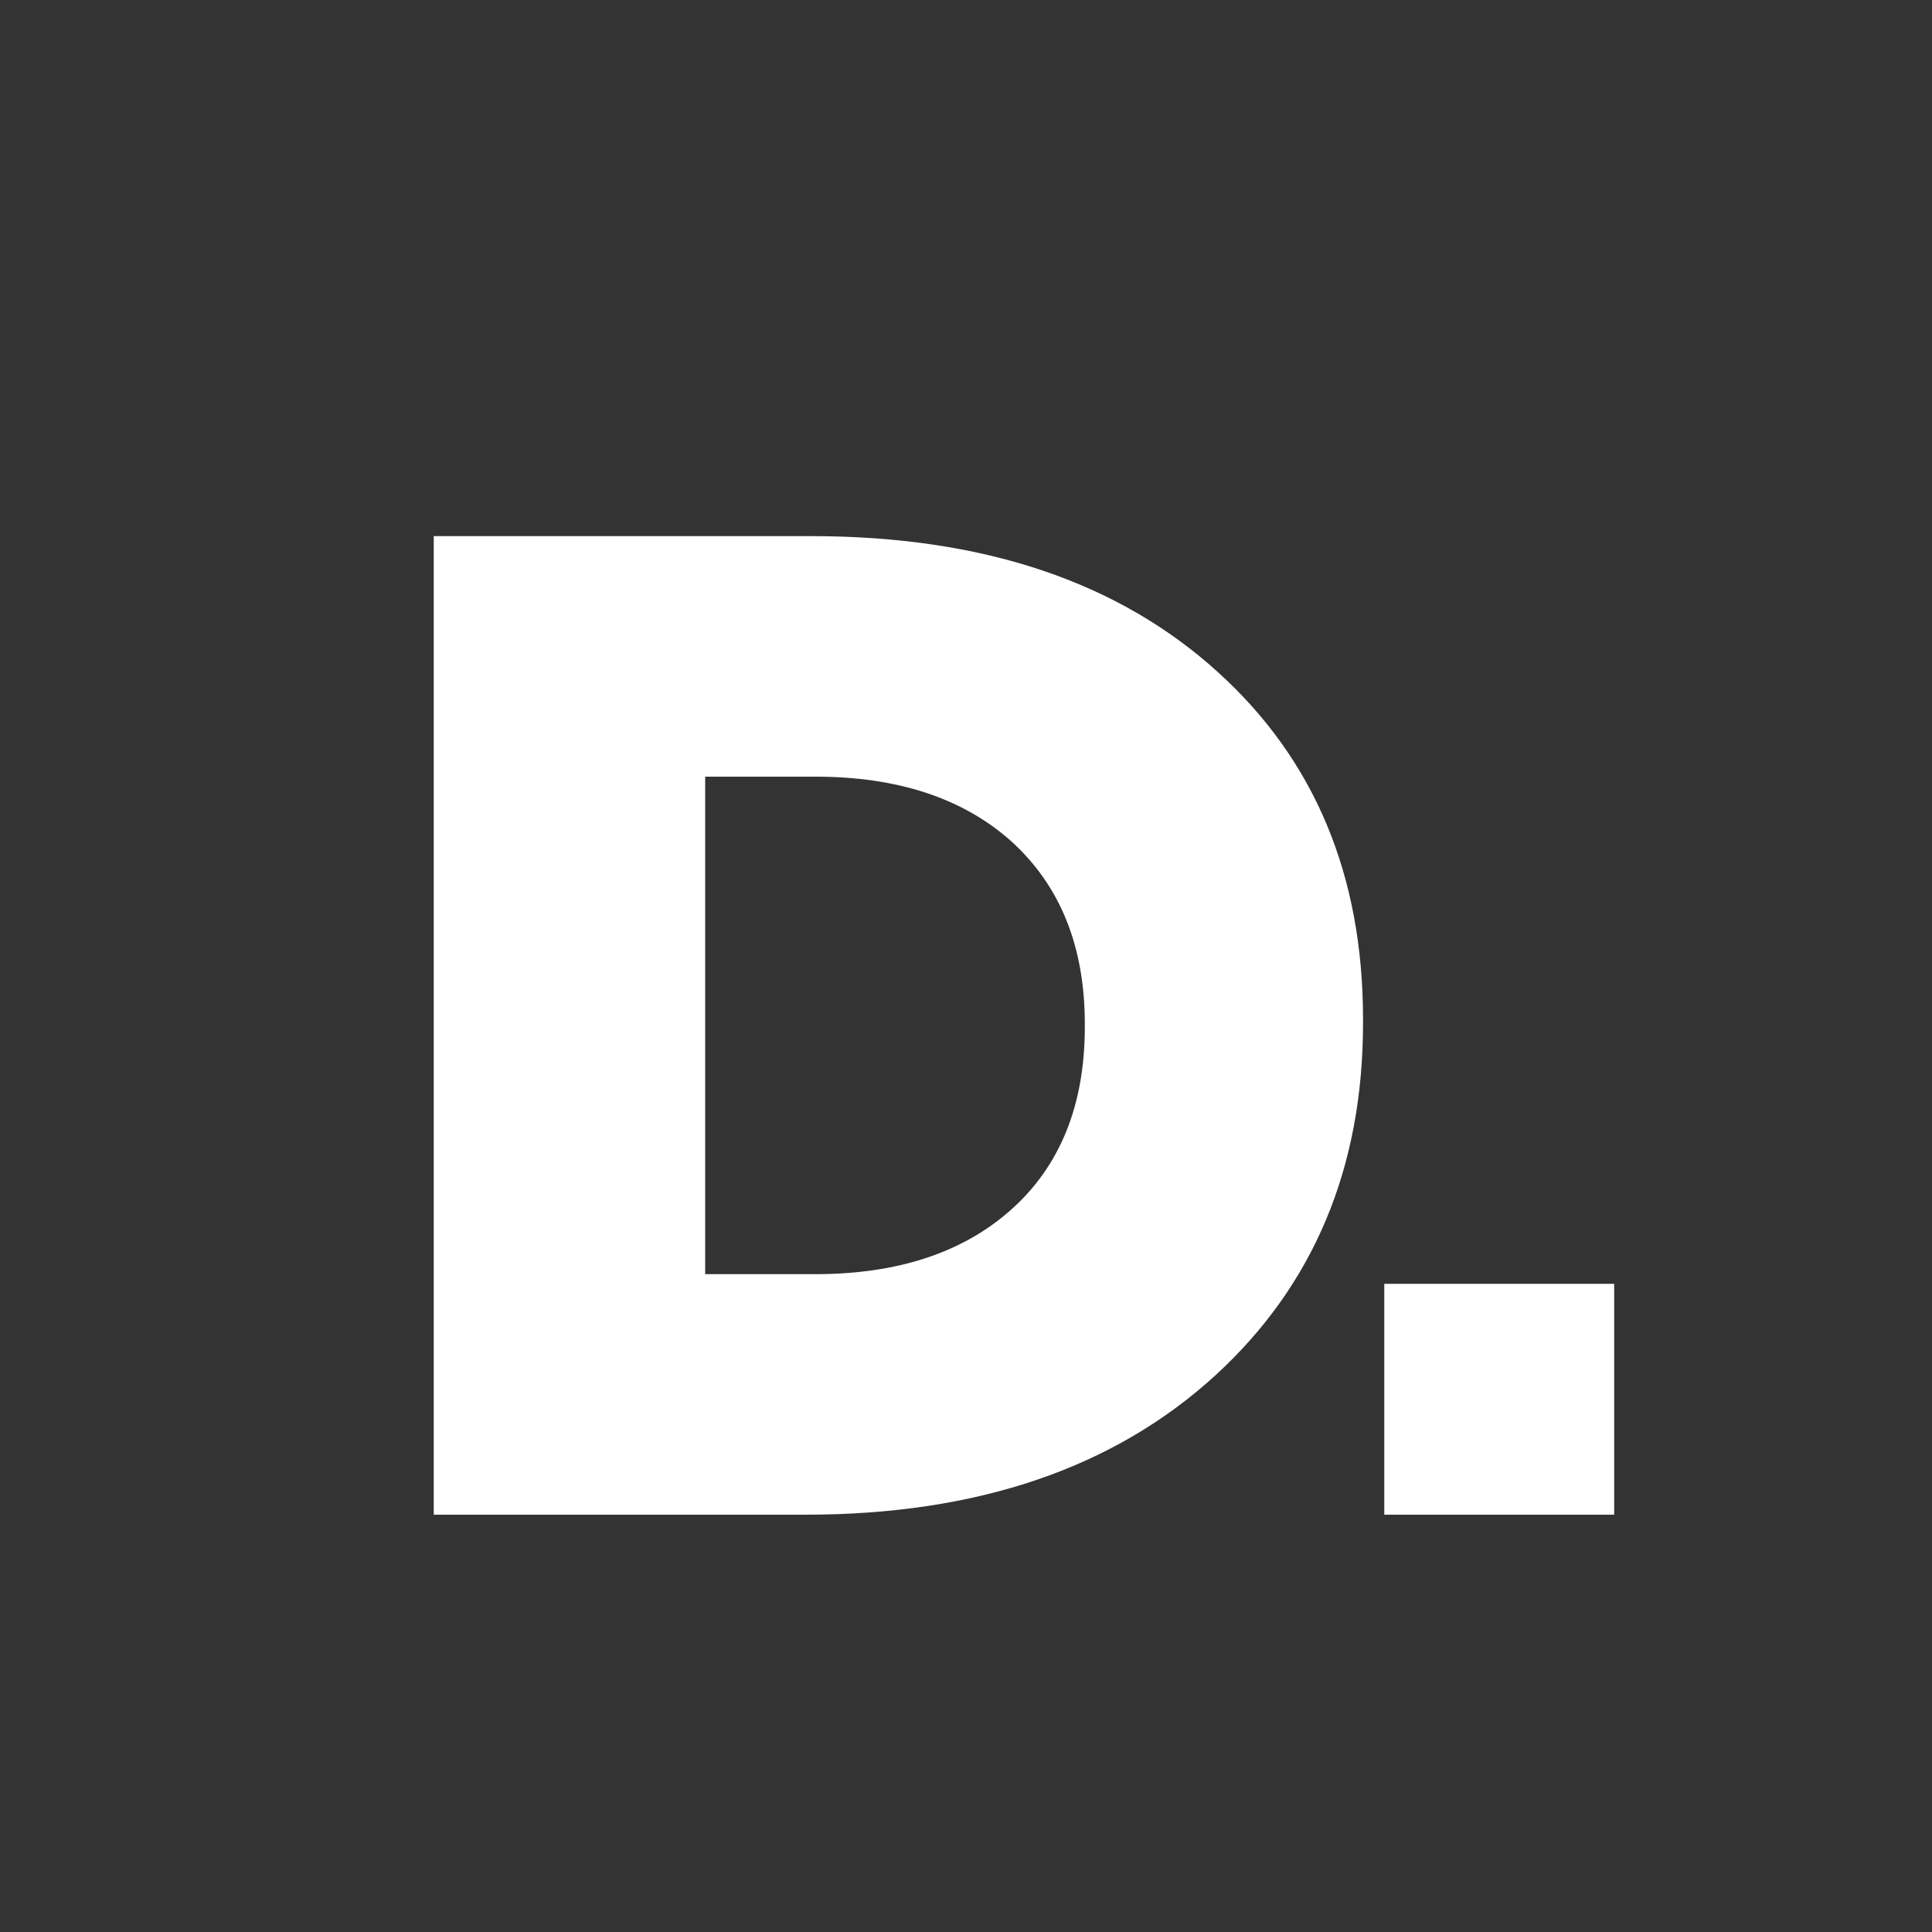 
<svg xmlns="http://www.w3.org/2000/svg" version="1.1" xmlns:xlink="http://www.w3.org/1999/xlink" preserveAspectRatio="none" x="0px" y="0px" width="100px" height="100px" viewBox="0 0 100 100">
<rect x="0" y="0" width="100" height="100" fill="#333333" stroke="none"/>
<defs/>

<g id="Layer_1">
<g transform="matrix( 1, 0, 0, 1, -0.65,0) ">
<g>
<g>
<path fill="#FFFFFF" stroke="none" d="
M 63.7 34.8
Q 55.95 27.75 42.65 27.75
L 23.1 27.75 23.1 78.4 42.35 78.4
Q 55.7 78.4 63.6 71.15 71.2 64.15 71.2 52.95
L 71.2 52.75
Q 71.2 41.6 63.7 34.8
M 42.85 40.2
Q 49.25 40.2 53 43.55 56.8 47 56.8 53
L 56.8 53.15
Q 56.8 59.2 53 62.6 49.25 65.95 42.85 65.95
L 37.15 65.95 37.15 40.2 42.85 40.2
M 84.2 78.4
L 84.2 66.45 72.3 66.45 72.3 78.4 84.2 78.4 Z"/>
</g>
</g>
</g>
</g>
</svg>
